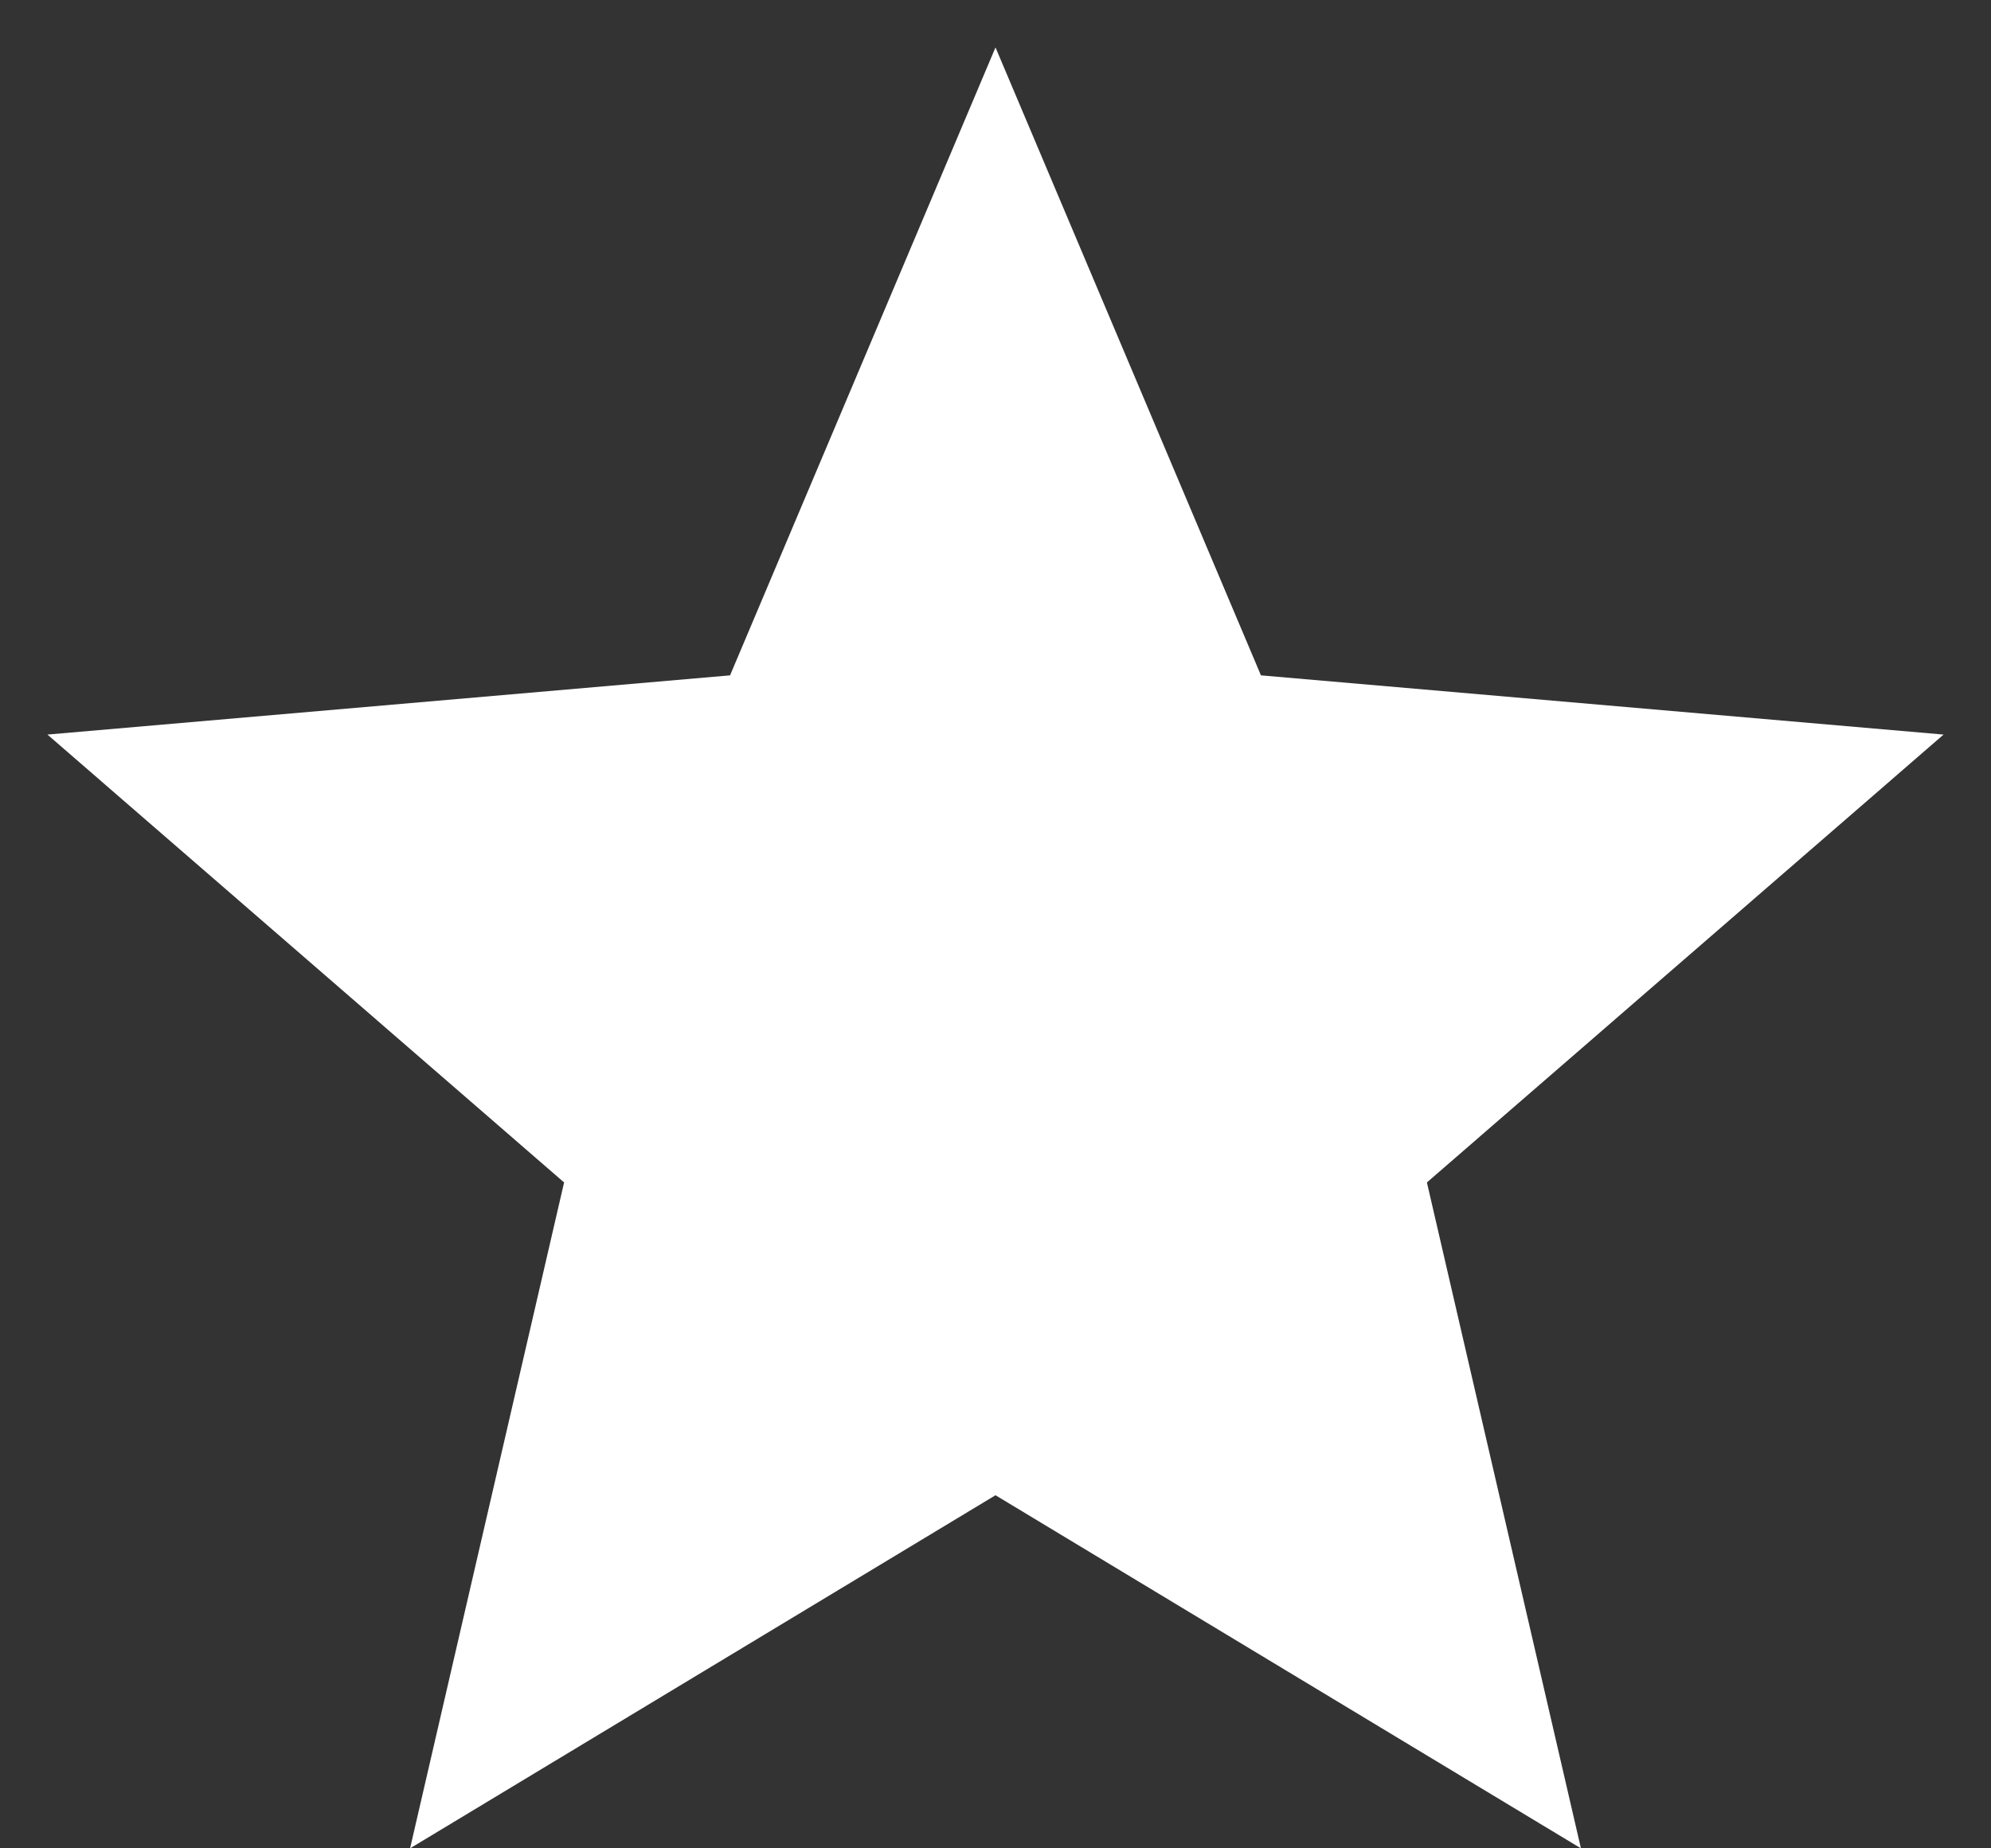 <?xml version="1.0" encoding="UTF-8"?>
<svg xmlns="http://www.w3.org/2000/svg" width="28" height="26" viewBox="0 0 28 26" fill="none">
  <rect x="0" y="0" width="28" height="26" fill="#333333" stroke="none"/>
  <path d="M5.767 26L7.933 16.633L0.667 10.333L10.267 9.5L14 0.667L17.733 9.5L27.333 10.333L20.067 16.633L22.233 26L14 21.033L5.767 26Z" fill="white"></path>
</svg>
